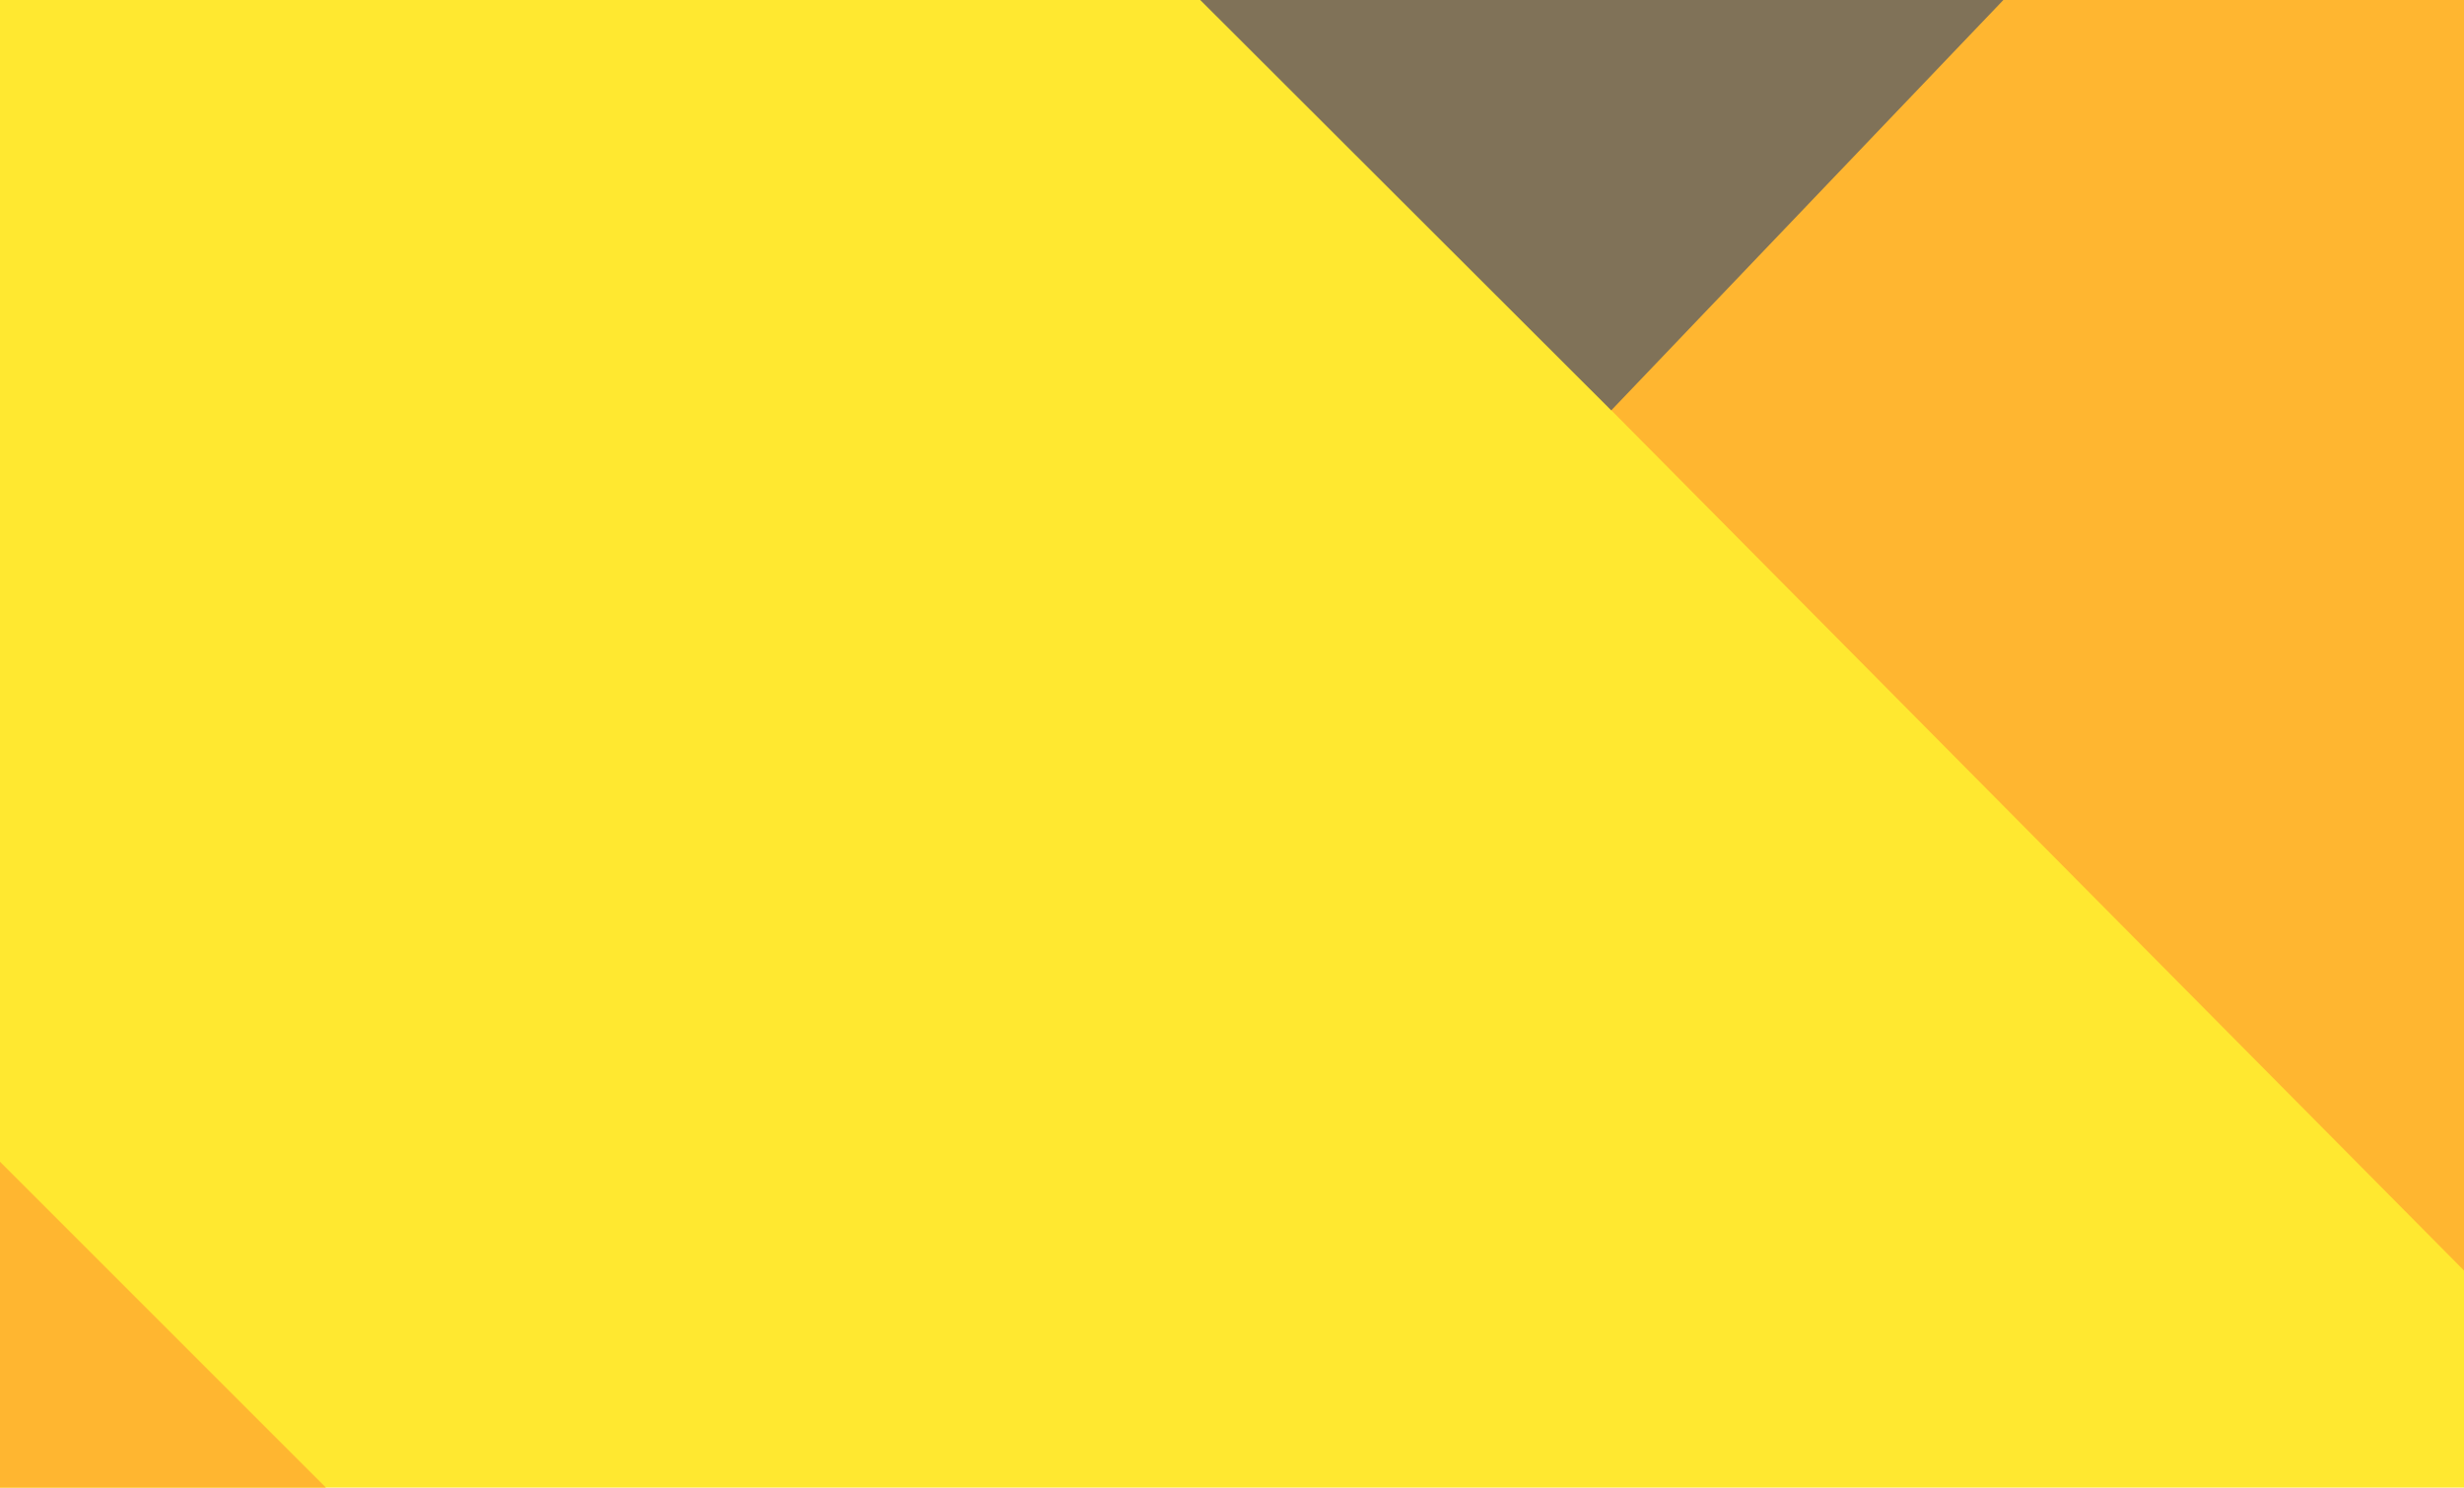 <svg width="1512" height="913" viewBox="0 0 1512 913" fill="none" xmlns="http://www.w3.org/2000/svg">
<g clip-path="url(#clip0_7738_661)">
<path d="M1512 0H0V913H1512V0Z" fill="#FFE830"/>
<path d="M200 913L0 713V913H200Z" fill="#FFB630"/>
<path d="M1088.79 -114.585L986.841 249.861L1589.5 857.979L1755.57 624.26L1464.2 -241L1088.79 -114.585Z" fill="#FFB630"/>
<path d="M729 -7.5L988.721 251.856L1236.5 -7.5L729 -7.5Z" fill="#807258"/>
</g>
<defs>
<clipPath id="clip0_7738_661">
<rect width="1512" height="913" fill="white"/>
</clipPath>
</defs>
</svg>
